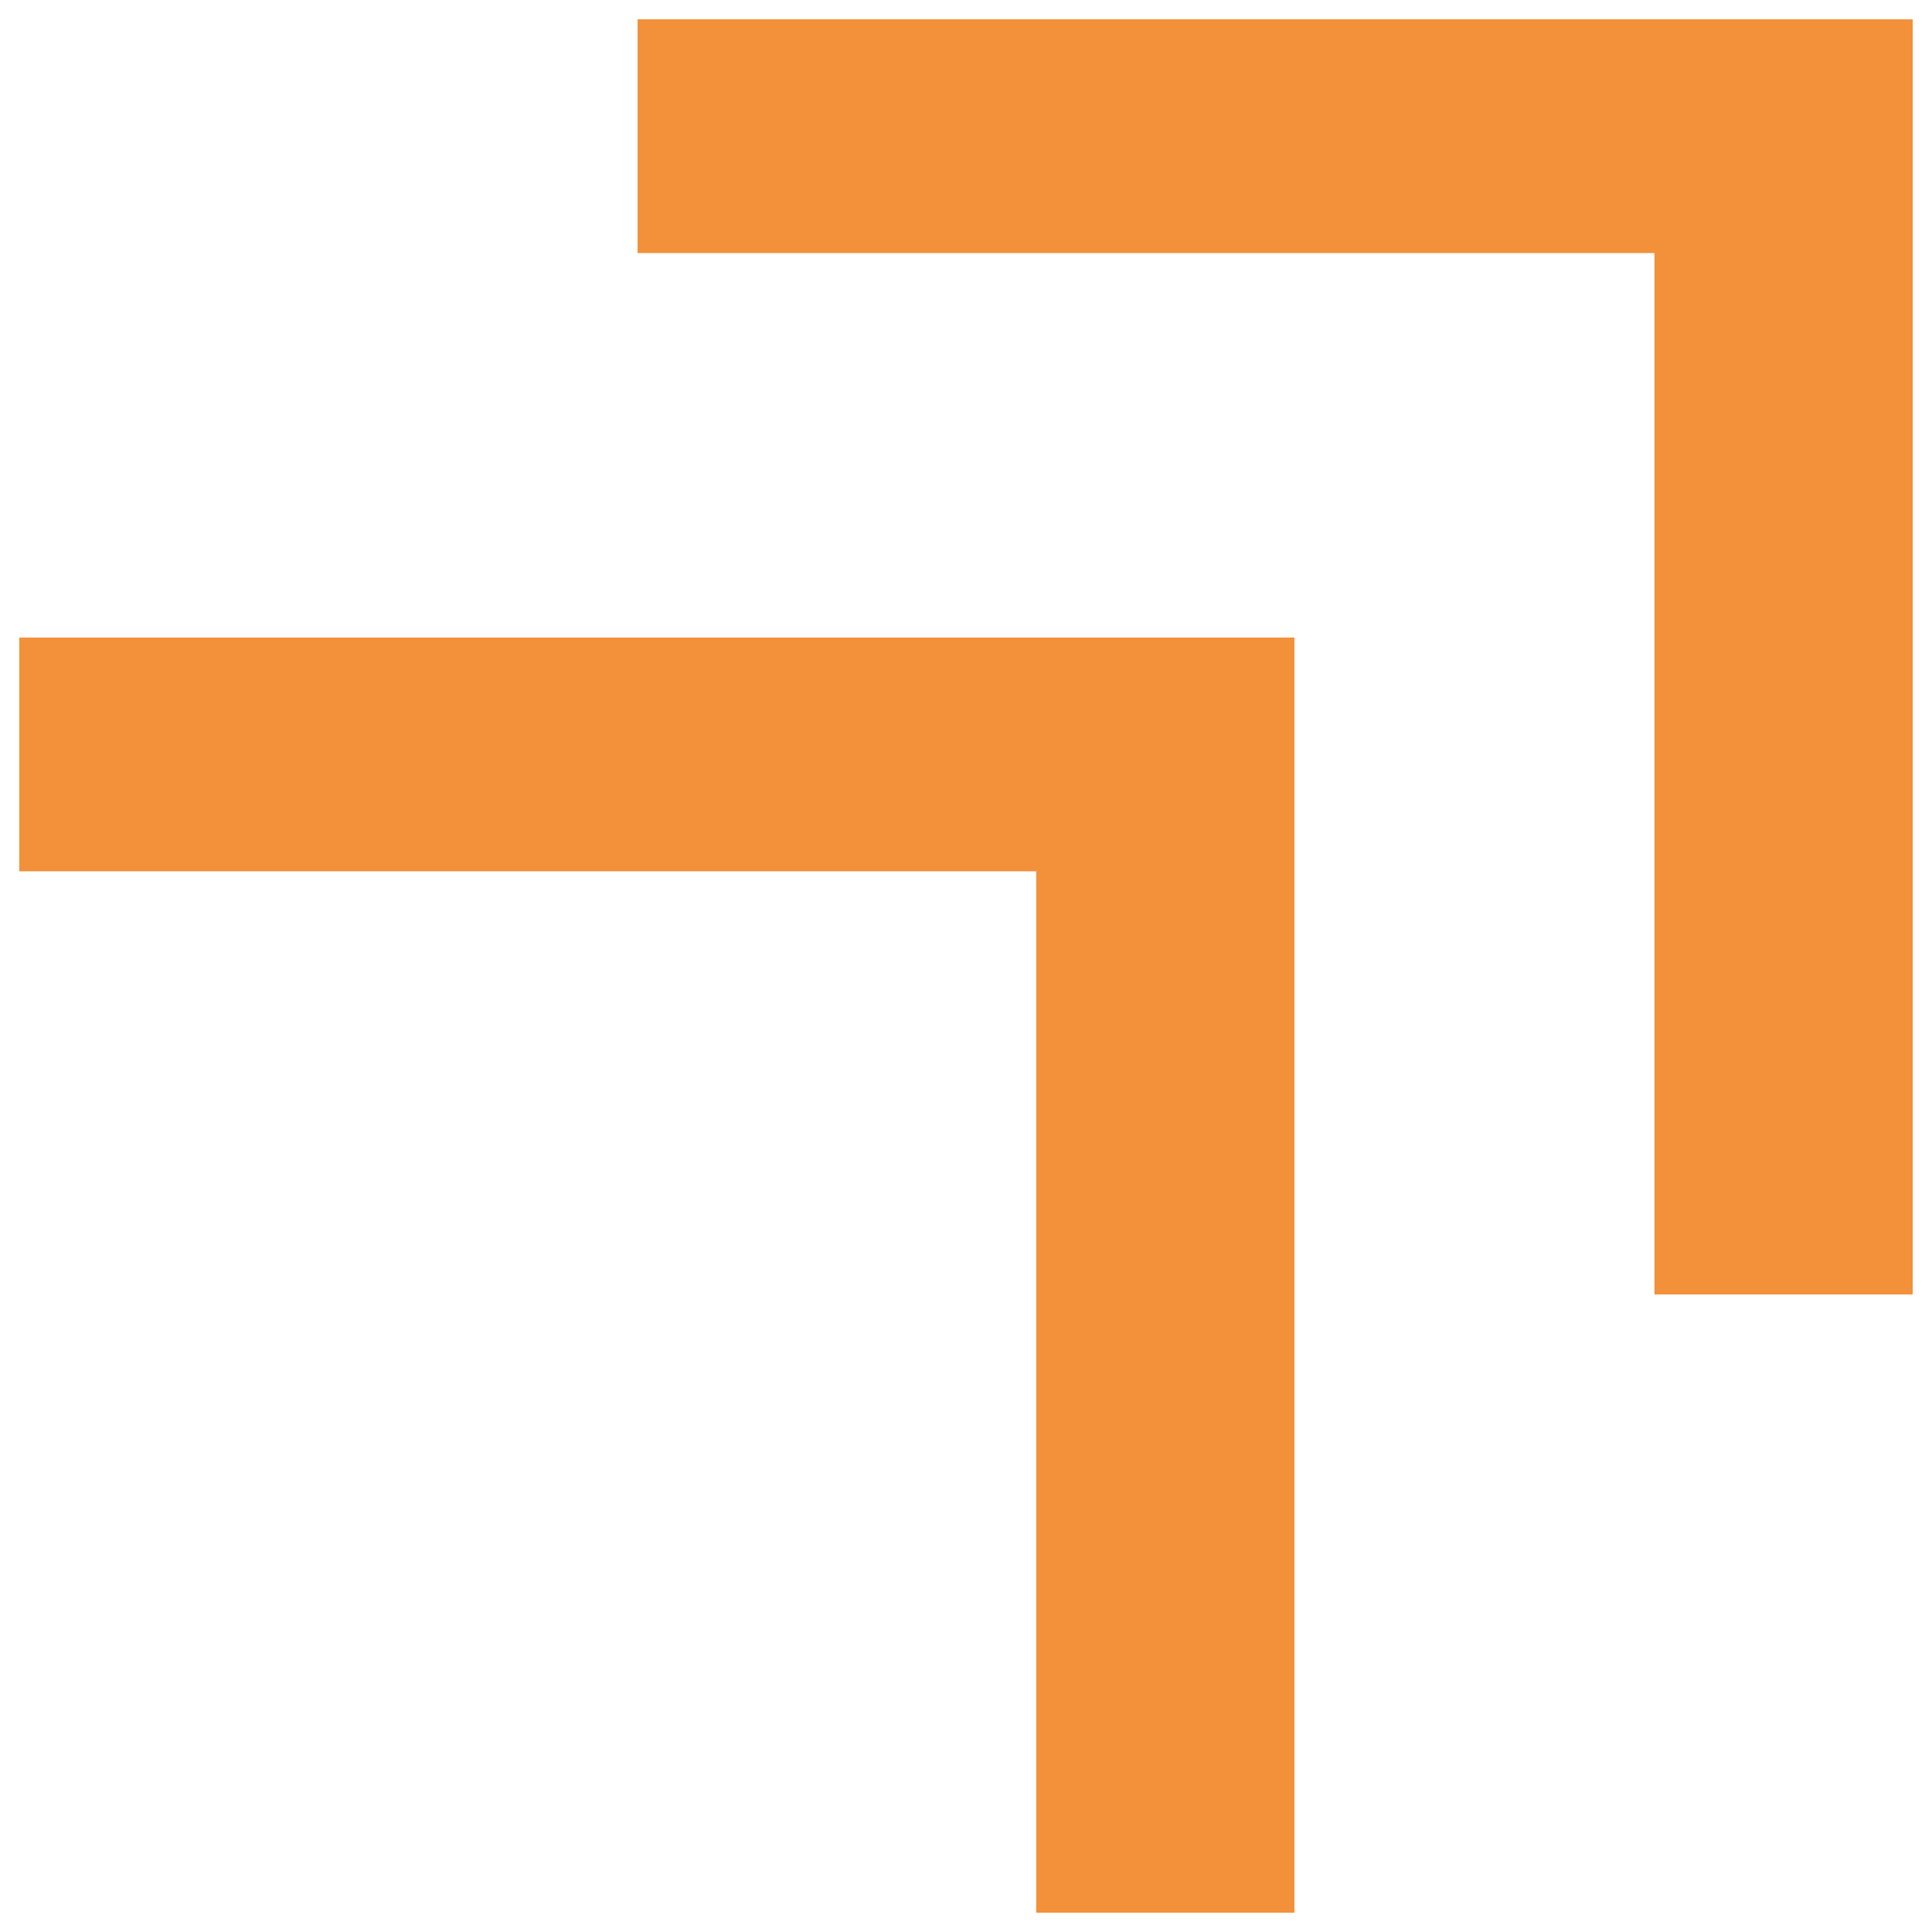 <?xml version="1.0" encoding="UTF-8"?>
<svg xmlns="http://www.w3.org/2000/svg" width="50" height="50" viewBox="0 0 50 50" fill="none">
  <g id="Group 957">
    <path id="Vector" d="M49 1L49 33L43.317 33L43.317 6.049L17 6.049L17 1L49 1Z" fill="#F3903A" stroke="#F3903A"></path>
    <path id="Vector_2" d="M33 17L33 49L27.317 49L27.317 22.049L1 22.049L1 17L33 17Z" fill="#F3903A" stroke="#F3903A"></path>
  </g>
</svg>
